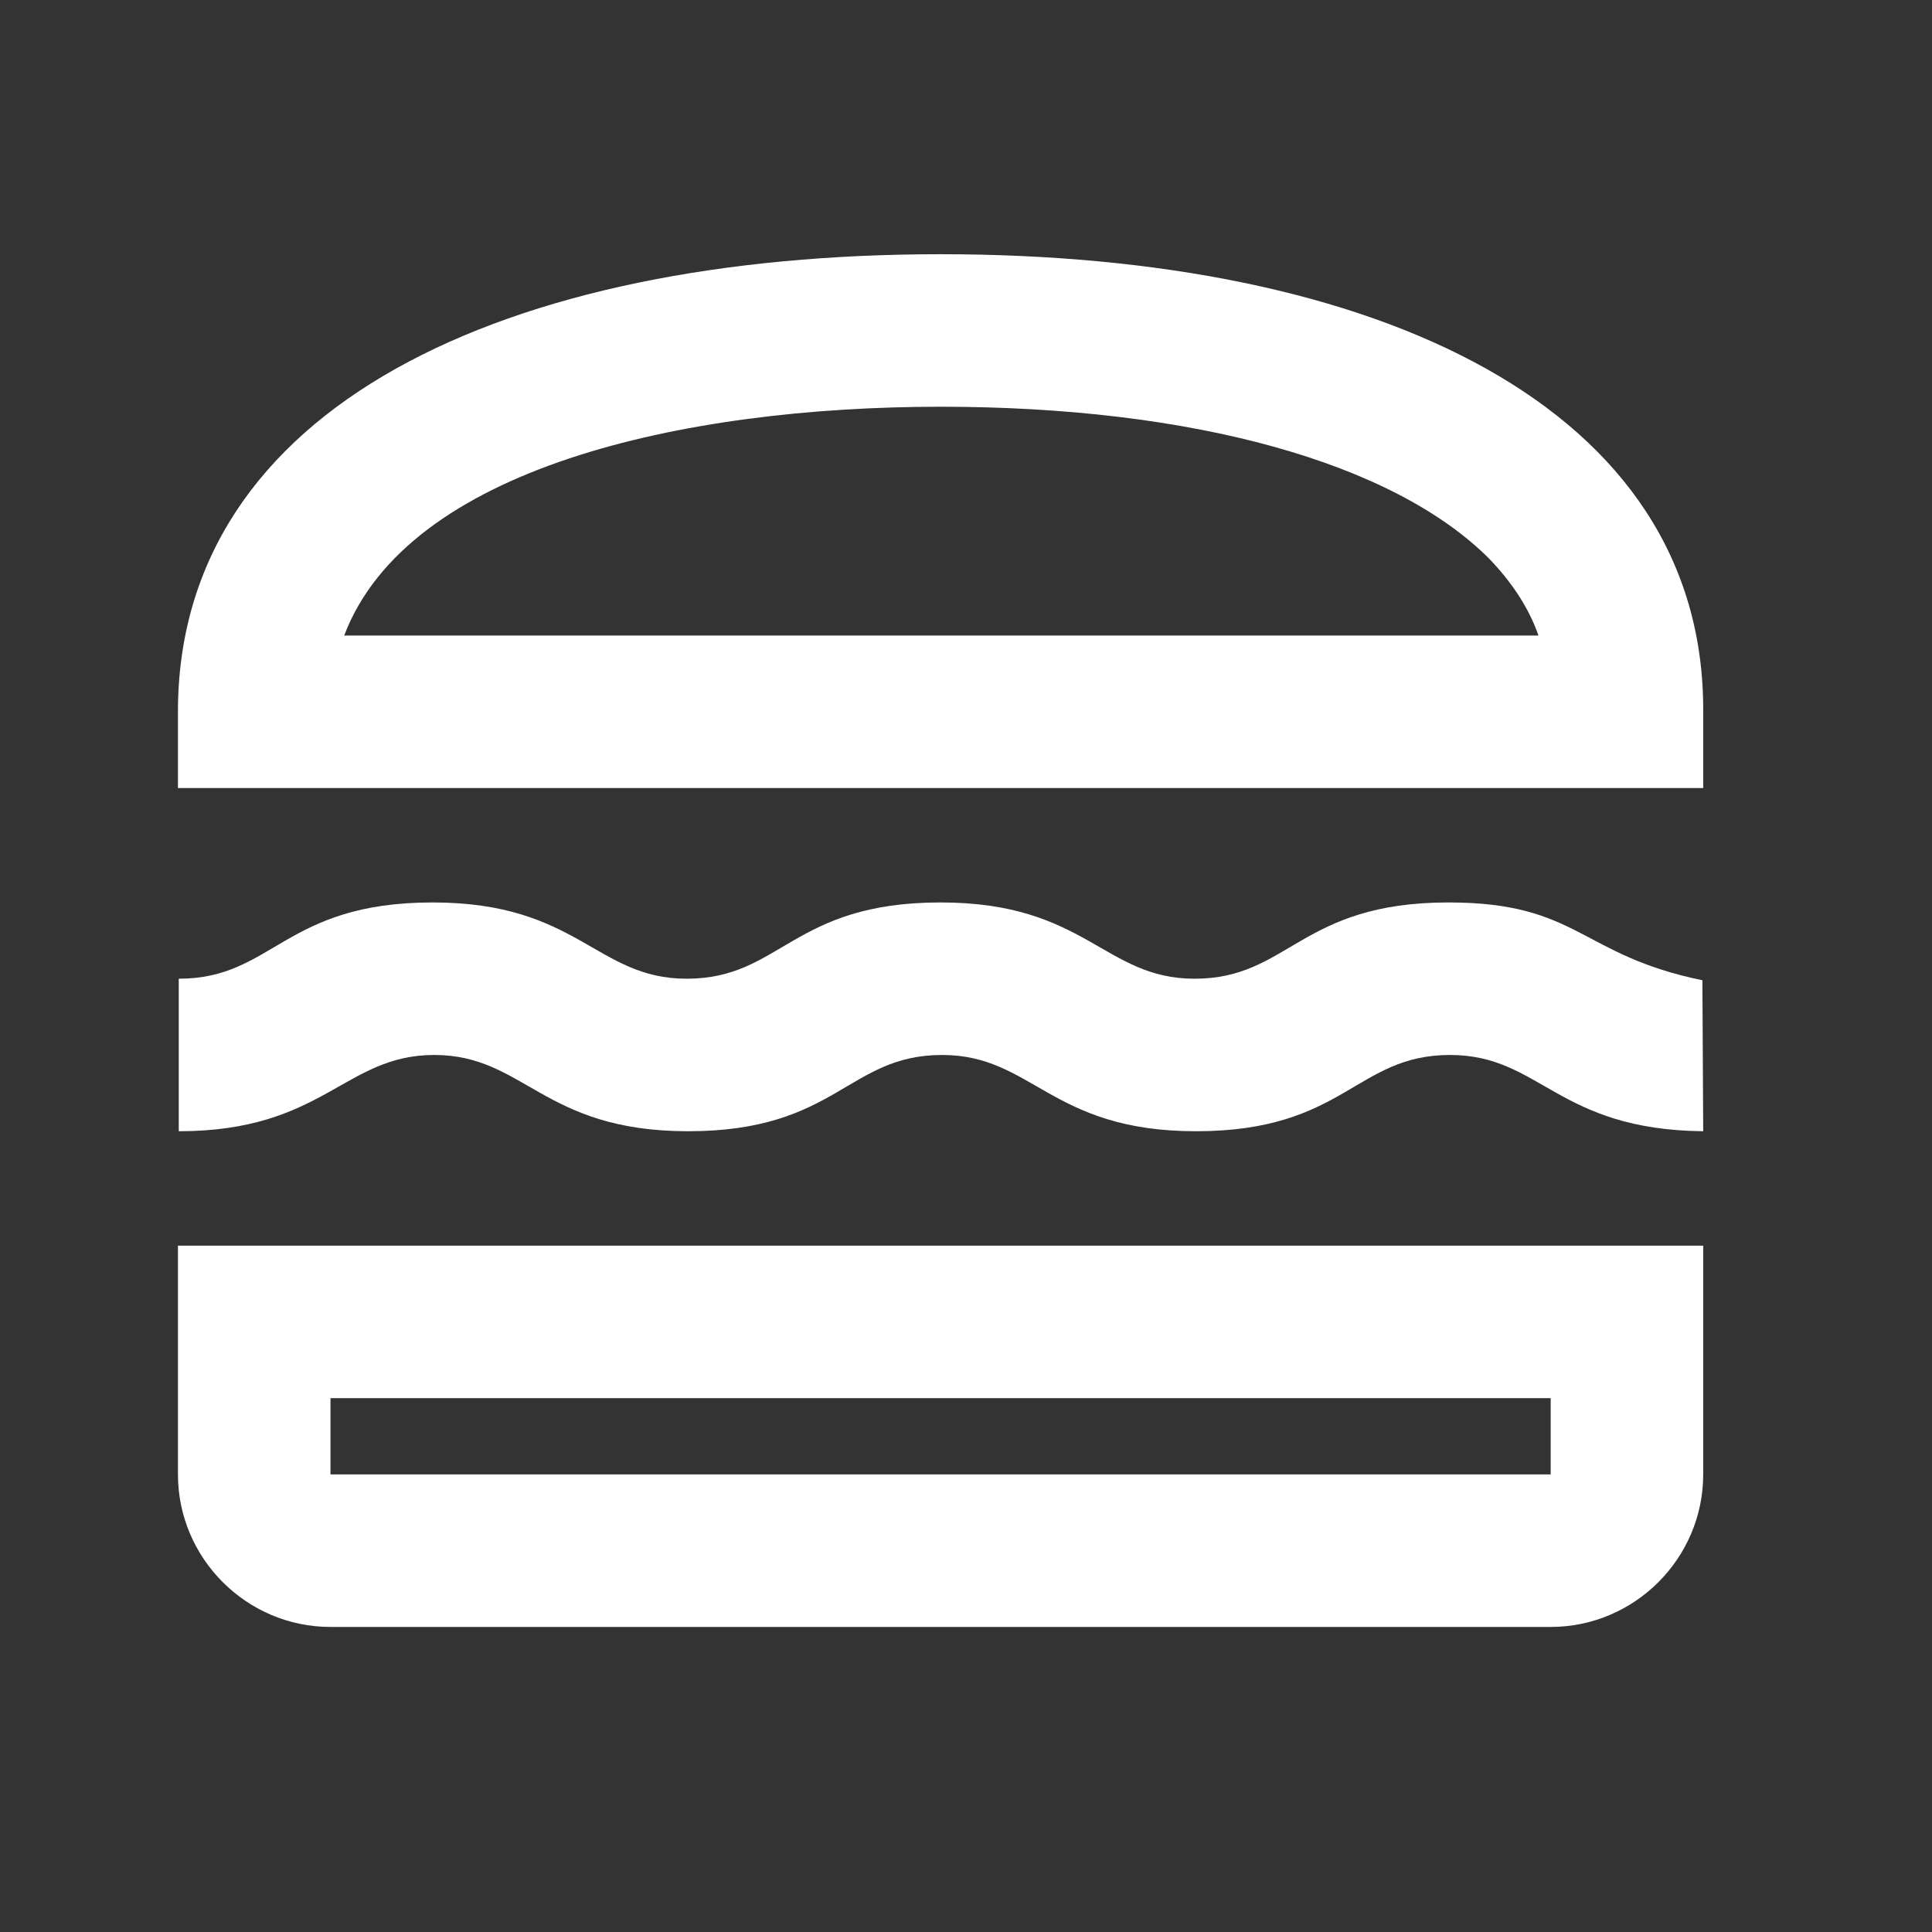 <svg width="19" height="19" viewBox="0 0 19 19" fill="none" xmlns="http://www.w3.org/2000/svg">
<rect x="0" y="0" width="19" height="19" fill="#333333" stroke="none"/>
<path d="M1.75 14.5C1.75 15.325 2.425 16 3.25 16H15.25C16.075 16 16.75 15.325 16.75 14.5V12.25H1.75V14.5ZM3.25 13.75H15.25V14.5H3.25V13.75ZM14.245 8.875C12.783 8.875 12.678 9.625 11.748 9.625C10.855 9.625 10.682 8.875 9.25 8.875C7.787 8.875 7.683 9.625 6.753 9.625C5.86 9.625 5.688 8.875 4.255 8.875C2.792 8.875 2.688 9.625 1.758 9.625V11.125C3.183 11.125 3.385 10.375 4.27 10.375C5.162 10.375 5.335 11.125 6.768 11.125C8.23 11.125 8.335 10.375 9.265 10.375C10.158 10.375 10.33 11.125 11.762 11.125C13.225 11.125 13.33 10.375 14.26 10.375C15.152 10.375 15.31 11.11 16.75 11.125L16.742 9.64C15.535 9.393 15.527 8.875 14.245 8.875ZM16.75 7C16.765 4 13.54 2.5 9.25 2.5C4.968 2.5 1.75 4 1.75 7V7.75H16.75V7ZM3.385 6.25C4.008 4.607 6.707 4 9.25 4C11.732 4 13.697 4.548 14.643 5.492C14.867 5.725 15.033 5.973 15.13 6.25H3.385Z" fill="#FFFFFF"/>
</svg>
